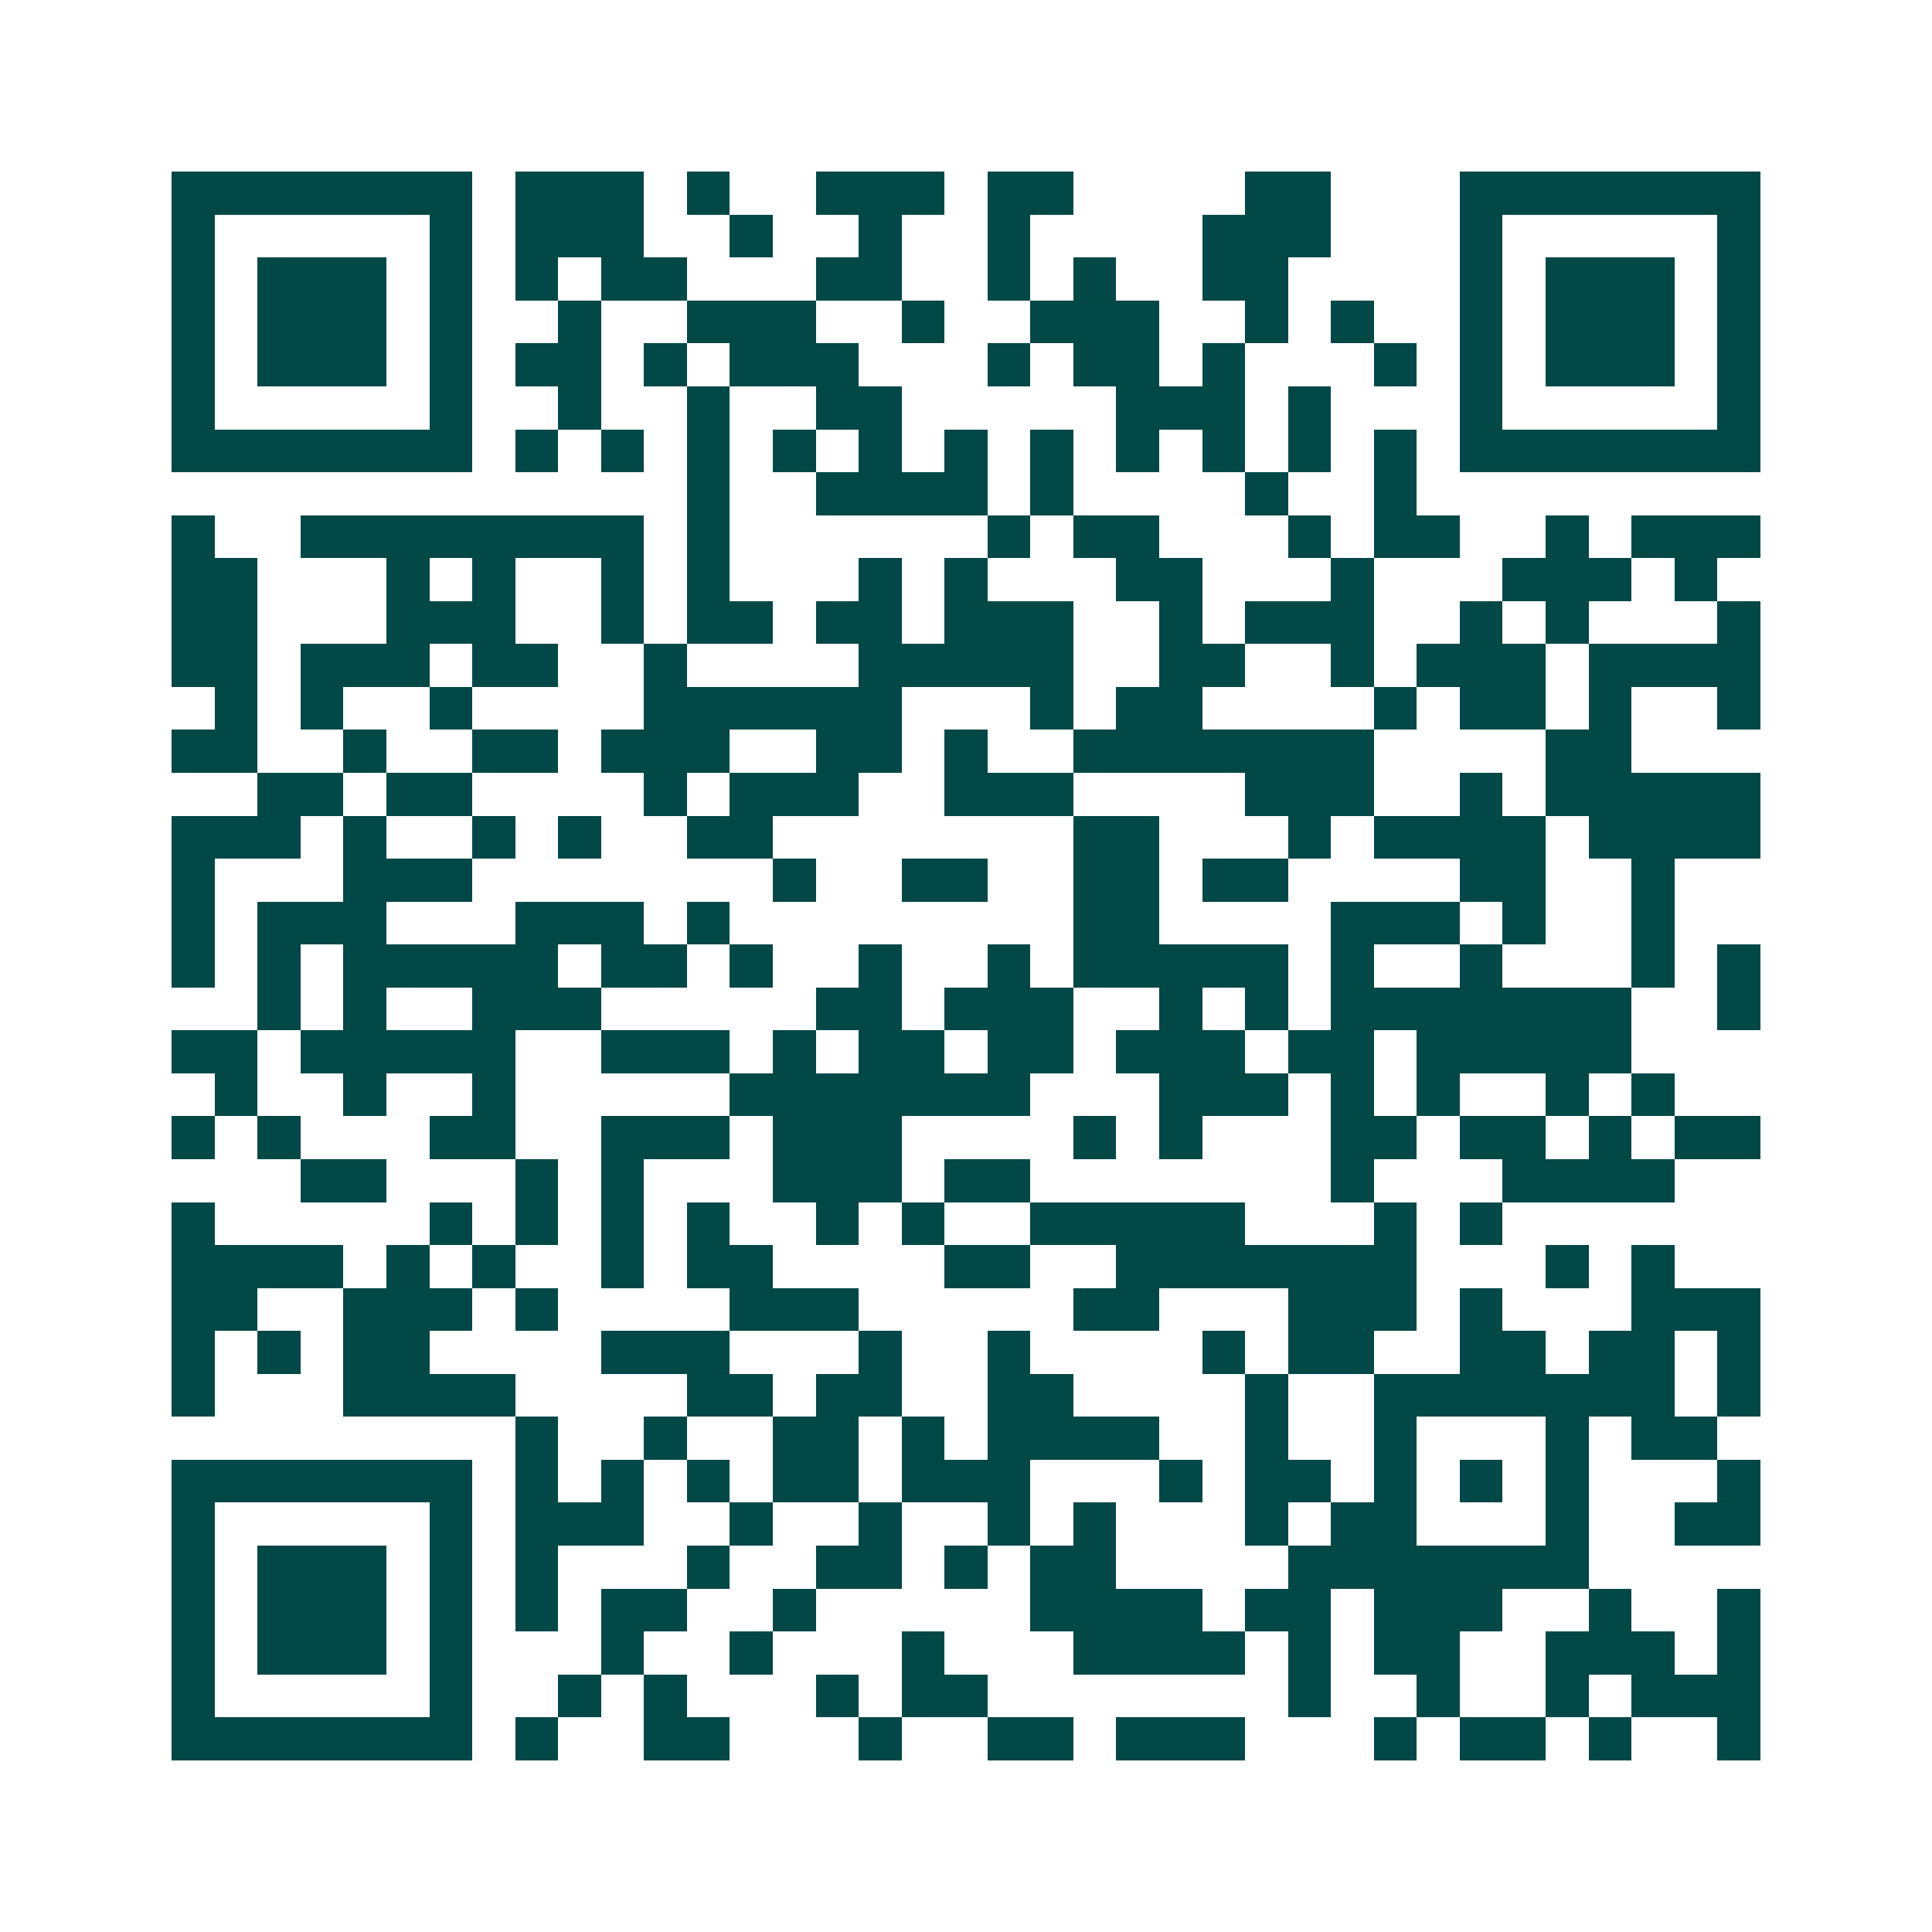 <svg xmlns="http://www.w3.org/2000/svg" width="200" height="200" viewBox="0 0 45 45" shape-rendering="crispEdges"><path fill="#ffffff" d="M0 0h45v45H0z"/><path stroke="#014847" d="M4 4.5h7m1 0h3m1 0h1m2 0h3m1 0h2m4 0h2m3 0h7M4 5.5h1m5 0h1m1 0h3m2 0h1m2 0h1m2 0h1m4 0h3m3 0h1m5 0h1M4 6.5h1m1 0h3m1 0h1m1 0h1m1 0h2m3 0h2m2 0h1m1 0h1m2 0h2m4 0h1m1 0h3m1 0h1M4 7.5h1m1 0h3m1 0h1m2 0h1m2 0h3m2 0h1m2 0h3m2 0h1m1 0h1m2 0h1m1 0h3m1 0h1M4 8.5h1m1 0h3m1 0h1m1 0h2m1 0h1m1 0h3m3 0h1m1 0h2m1 0h1m3 0h1m1 0h1m1 0h3m1 0h1M4 9.5h1m5 0h1m2 0h1m2 0h1m2 0h2m5 0h3m1 0h1m3 0h1m5 0h1M4 10.5h7m1 0h1m1 0h1m1 0h1m1 0h1m1 0h1m1 0h1m1 0h1m1 0h1m1 0h1m1 0h1m1 0h1m1 0h7M16 11.5h1m2 0h4m1 0h1m4 0h1m2 0h1M4 12.5h1m2 0h8m1 0h1m6 0h1m1 0h2m3 0h1m1 0h2m2 0h1m1 0h3M4 13.5h2m3 0h1m1 0h1m2 0h1m1 0h1m3 0h1m1 0h1m3 0h2m3 0h1m3 0h3m1 0h1M4 14.5h2m3 0h3m2 0h1m1 0h2m1 0h2m1 0h3m2 0h1m1 0h3m2 0h1m1 0h1m3 0h1M4 15.5h2m1 0h3m1 0h2m2 0h1m4 0h5m2 0h2m2 0h1m1 0h3m1 0h4M5 16.5h1m1 0h1m2 0h1m4 0h6m3 0h1m1 0h2m4 0h1m1 0h2m1 0h1m2 0h1M4 17.5h2m2 0h1m2 0h2m1 0h3m2 0h2m1 0h1m2 0h7m4 0h2M6 18.5h2m1 0h2m4 0h1m1 0h3m2 0h3m4 0h3m2 0h1m1 0h5M4 19.5h3m1 0h1m2 0h1m1 0h1m2 0h2m7 0h2m3 0h1m1 0h4m1 0h4M4 20.5h1m3 0h3m7 0h1m2 0h2m2 0h2m1 0h2m4 0h2m2 0h1M4 21.5h1m1 0h3m3 0h3m1 0h1m8 0h2m4 0h3m1 0h1m2 0h1M4 22.5h1m1 0h1m1 0h5m1 0h2m1 0h1m2 0h1m2 0h1m1 0h5m1 0h1m2 0h1m3 0h1m1 0h1M6 23.5h1m1 0h1m2 0h3m5 0h2m1 0h3m2 0h1m1 0h1m1 0h7m2 0h1M4 24.5h2m1 0h5m2 0h3m1 0h1m1 0h2m1 0h2m1 0h3m1 0h2m1 0h5M5 25.5h1m2 0h1m2 0h1m5 0h7m3 0h3m1 0h1m1 0h1m2 0h1m1 0h1M4 26.5h1m1 0h1m3 0h2m2 0h3m1 0h3m4 0h1m1 0h1m3 0h2m1 0h2m1 0h1m1 0h2M7 27.5h2m3 0h1m1 0h1m3 0h3m1 0h2m7 0h1m3 0h4M4 28.5h1m5 0h1m1 0h1m1 0h1m1 0h1m2 0h1m1 0h1m2 0h5m3 0h1m1 0h1M4 29.5h4m1 0h1m1 0h1m2 0h1m1 0h2m4 0h2m2 0h7m3 0h1m1 0h1M4 30.5h2m2 0h3m1 0h1m4 0h3m5 0h2m3 0h3m1 0h1m3 0h3M4 31.5h1m1 0h1m1 0h2m4 0h3m3 0h1m2 0h1m4 0h1m1 0h2m2 0h2m1 0h2m1 0h1M4 32.5h1m3 0h4m4 0h2m1 0h2m2 0h2m4 0h1m2 0h7m1 0h1M12 33.5h1m2 0h1m2 0h2m1 0h1m1 0h4m2 0h1m2 0h1m3 0h1m1 0h2M4 34.5h7m1 0h1m1 0h1m1 0h1m1 0h2m1 0h3m3 0h1m1 0h2m1 0h1m1 0h1m1 0h1m3 0h1M4 35.5h1m5 0h1m1 0h3m2 0h1m2 0h1m2 0h1m1 0h1m3 0h1m1 0h2m3 0h1m2 0h2M4 36.5h1m1 0h3m1 0h1m1 0h1m3 0h1m2 0h2m1 0h1m1 0h2m4 0h7M4 37.5h1m1 0h3m1 0h1m1 0h1m1 0h2m2 0h1m5 0h4m1 0h2m1 0h3m2 0h1m2 0h1M4 38.5h1m1 0h3m1 0h1m3 0h1m2 0h1m3 0h1m3 0h4m1 0h1m1 0h2m2 0h3m1 0h1M4 39.5h1m5 0h1m2 0h1m1 0h1m3 0h1m1 0h2m7 0h1m2 0h1m2 0h1m1 0h3M4 40.5h7m1 0h1m2 0h2m3 0h1m2 0h2m1 0h3m3 0h1m1 0h2m1 0h1m2 0h1"/></svg>
